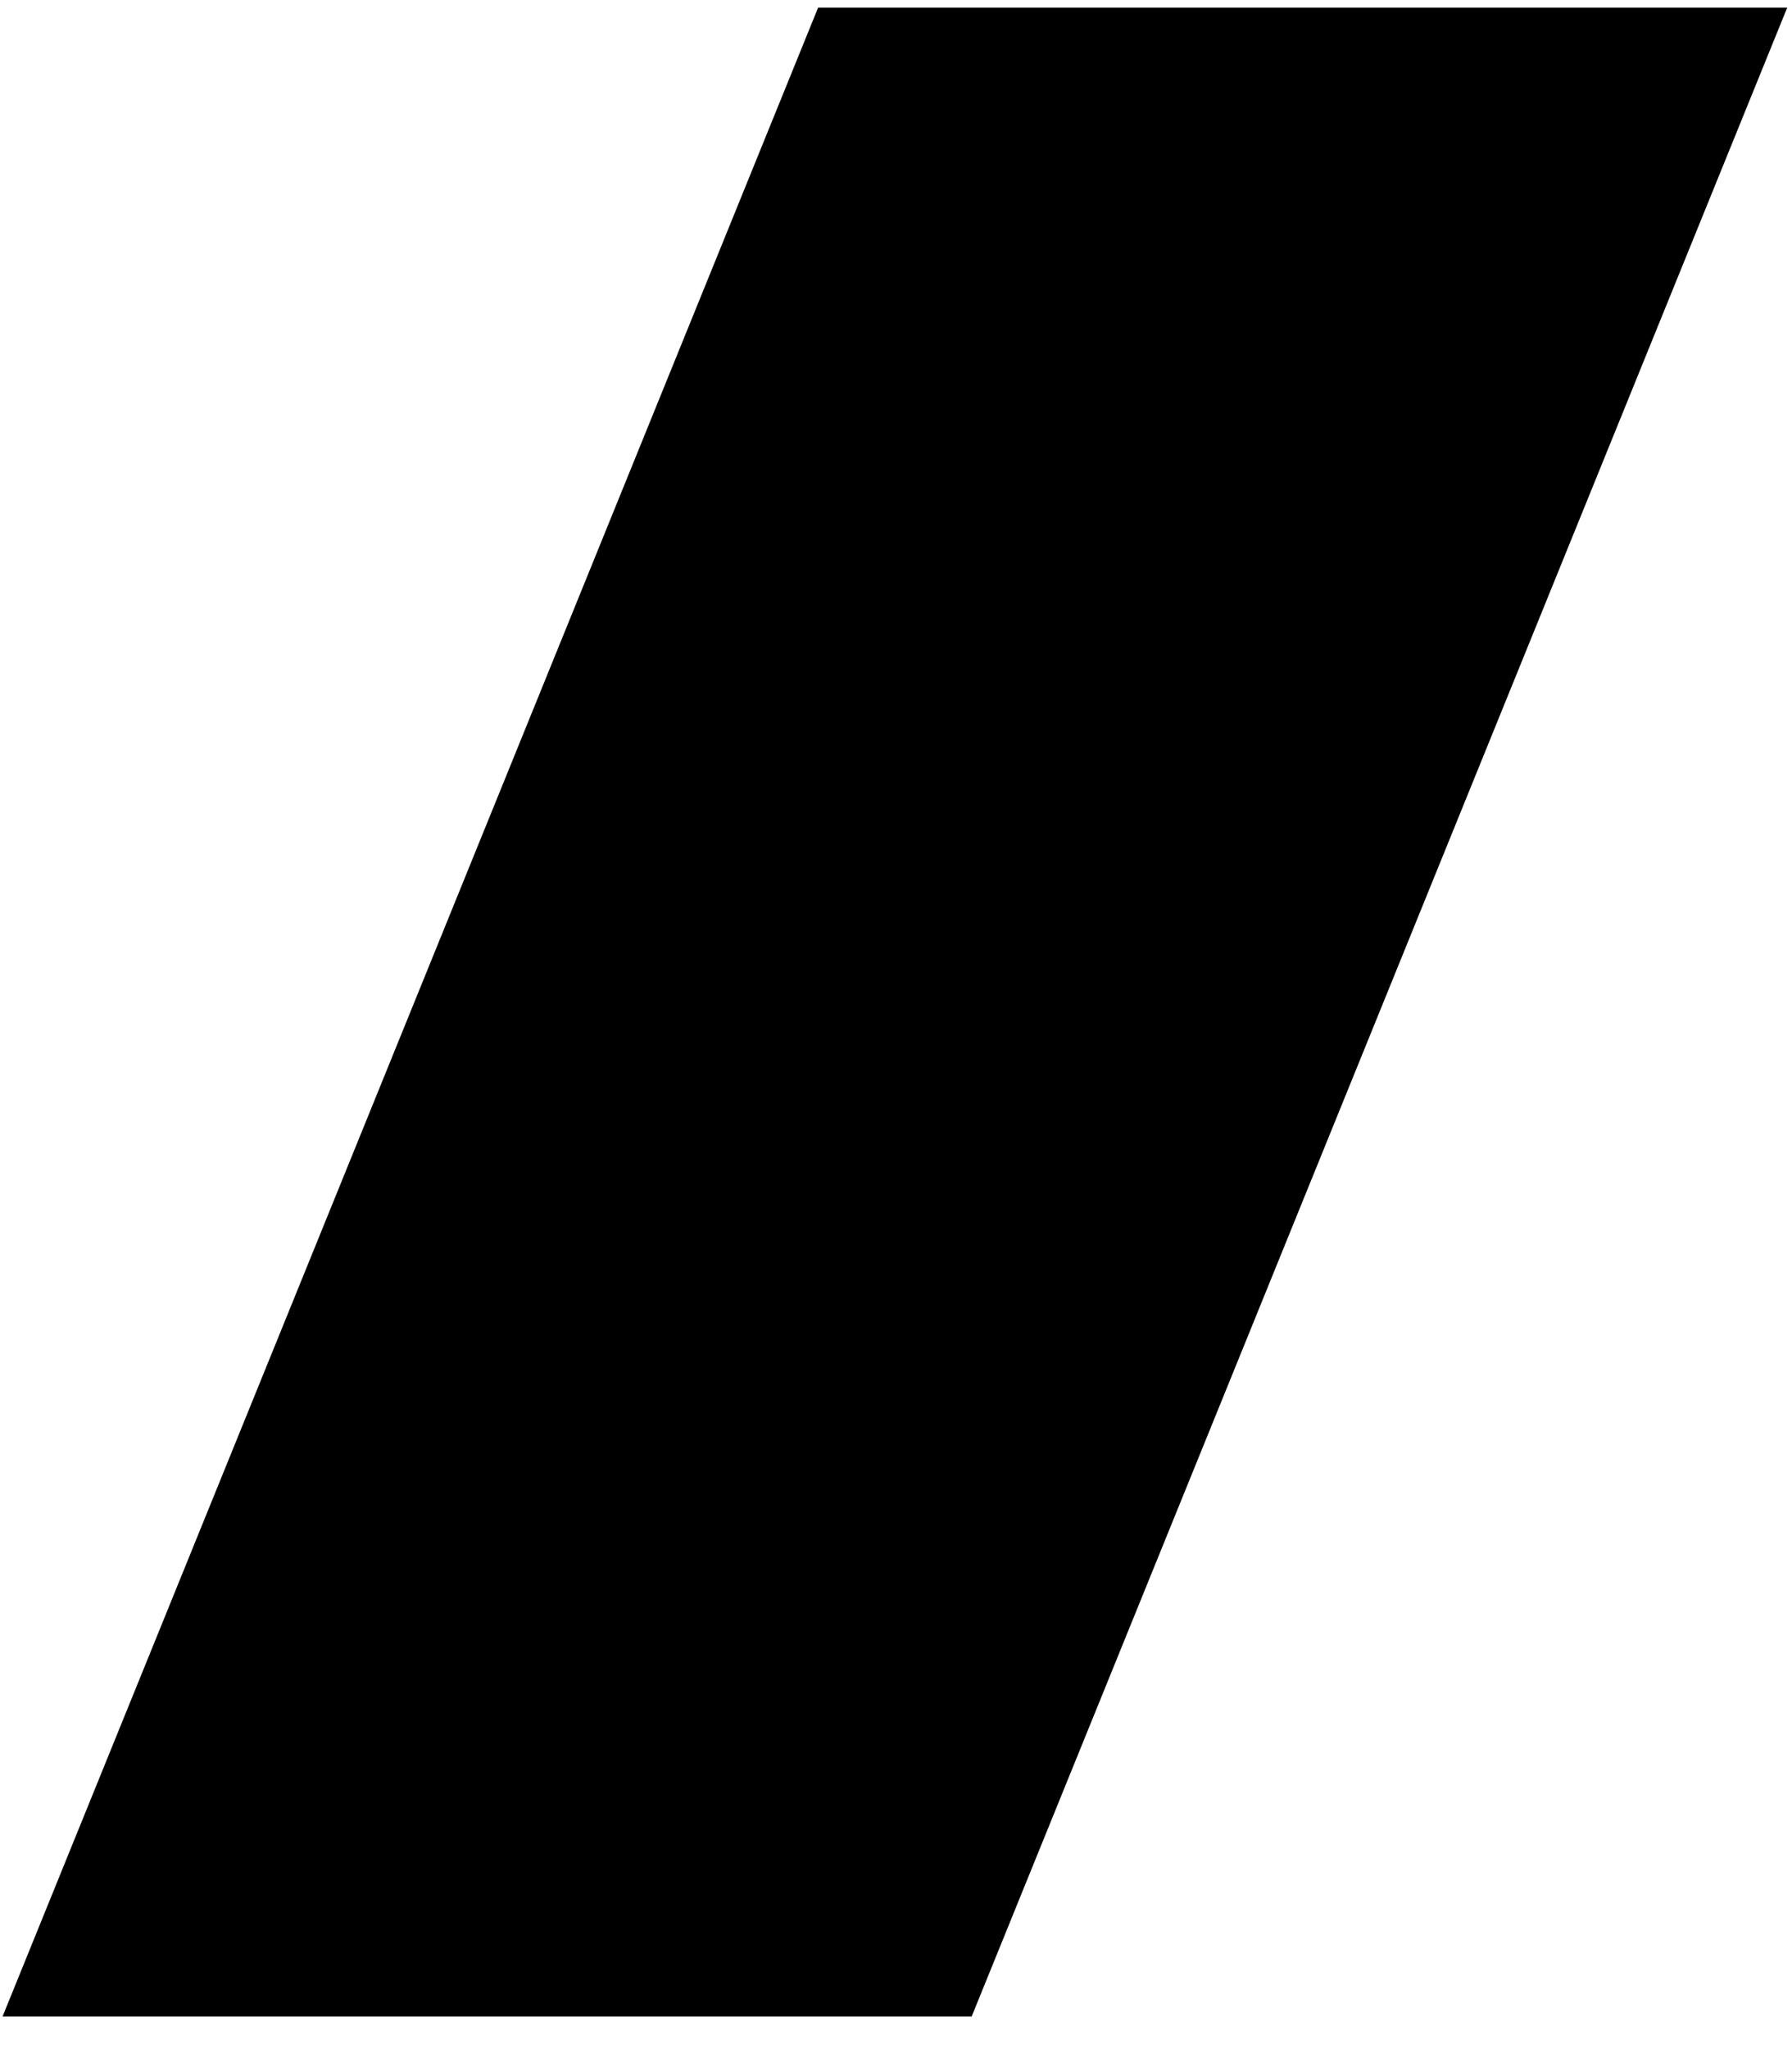 <?xml version="1.0" encoding="UTF-8"?> <svg xmlns="http://www.w3.org/2000/svg" width="35" height="40" viewBox="0 0 35 40" fill="none"><path d="M18.978 39.363L34.907 0.148L15.979 0.148L0.05 39.363L18.978 39.363Z" fill="black"></path></svg> 